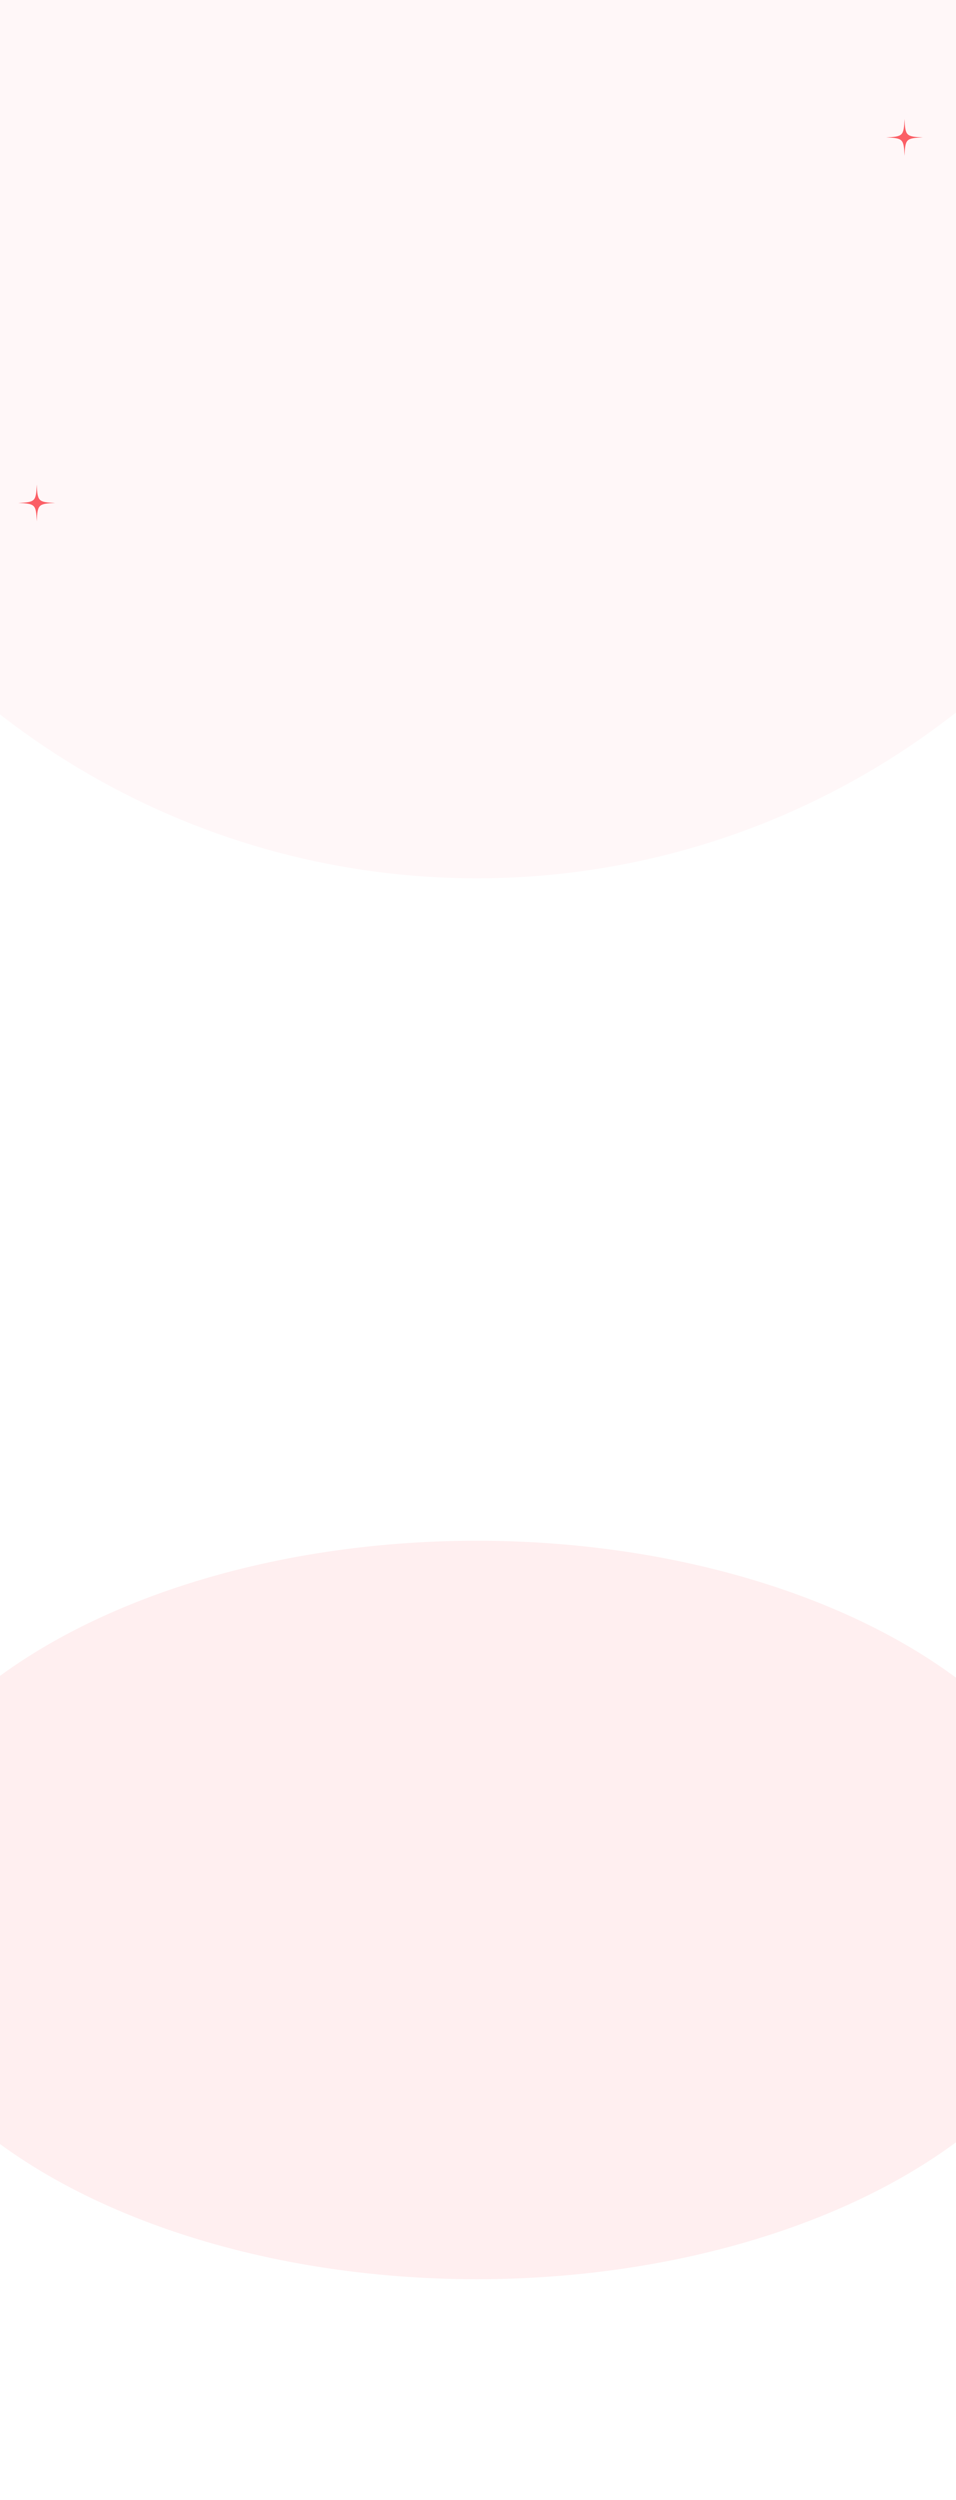 <svg width="390" height="1019" viewBox="0 0 390 1019" fill="none" xmlns="http://www.w3.org/2000/svg">
<g clip-path="url(#clip0_1843_1490)">
<g filter="url(#filter0_f_1843_1490)">
<ellipse cx="194.5" cy="778.5" rx="251.5" ry="150.5" fill="#FFEFF0"/>
</g>
<g filter="url(#filter1_f_1843_1490)">
<circle cx="194.5" cy="41.5" r="316.5" fill="#FB5F66" fill-opacity="0.05"/>
</g>
<g clip-path="url(#clip1_1843_1490)">
<path d="M369 48.5C368.666 55.391 368.391 55.666 361.5 56C368.391 56.334 368.666 56.609 369 63.5C369.334 56.609 369.609 56.334 376.5 56C369.609 55.666 369.334 55.391 369 48.5Z" fill="#FB5F66"/>
</g>
<g clip-path="url(#clip2_1843_1490)">
<path d="M15 197.5C14.666 204.391 14.391 204.666 7.5 205C14.391 205.334 14.666 205.609 15 212.5C15.334 205.609 15.609 205.334 22.5 205C15.609 204.666 15.334 204.391 15 197.5Z" fill="#FB5F66"/>
</g>
</g>
<defs>
<filter id="filter0_f_1843_1490" x="-251" y="434" width="891" height="689" filterUnits="userSpaceOnUse" color-interpolation-filters="sRGB">
<feFlood flood-opacity="0" result="BackgroundImageFix"/>
<feBlend mode="normal" in="SourceGraphic" in2="BackgroundImageFix" result="shape"/>
<feGaussianBlur stdDeviation="97" result="effect1_foregroundBlur_1843_1490"/>
</filter>
<filter id="filter1_f_1843_1490" x="-346" y="-499" width="1081" height="1081" filterUnits="userSpaceOnUse" color-interpolation-filters="sRGB">
<feFlood flood-opacity="0" result="BackgroundImageFix"/>
<feBlend mode="normal" in="SourceGraphic" in2="BackgroundImageFix" result="shape"/>
<feGaussianBlur stdDeviation="112" result="effect1_foregroundBlur_1843_1490"/>
</filter>
<clipPath id="clip0_1843_1490">
<rect width="390" height="1019" fill="white"/>
</clipPath>
<clipPath id="clip1_1843_1490">
<rect width="16" height="16" fill="white" transform="translate(361 48)"/>
</clipPath>
<clipPath id="clip2_1843_1490">
<rect width="16" height="16" fill="white" transform="translate(7 197)"/>
</clipPath>
</defs>
</svg>
